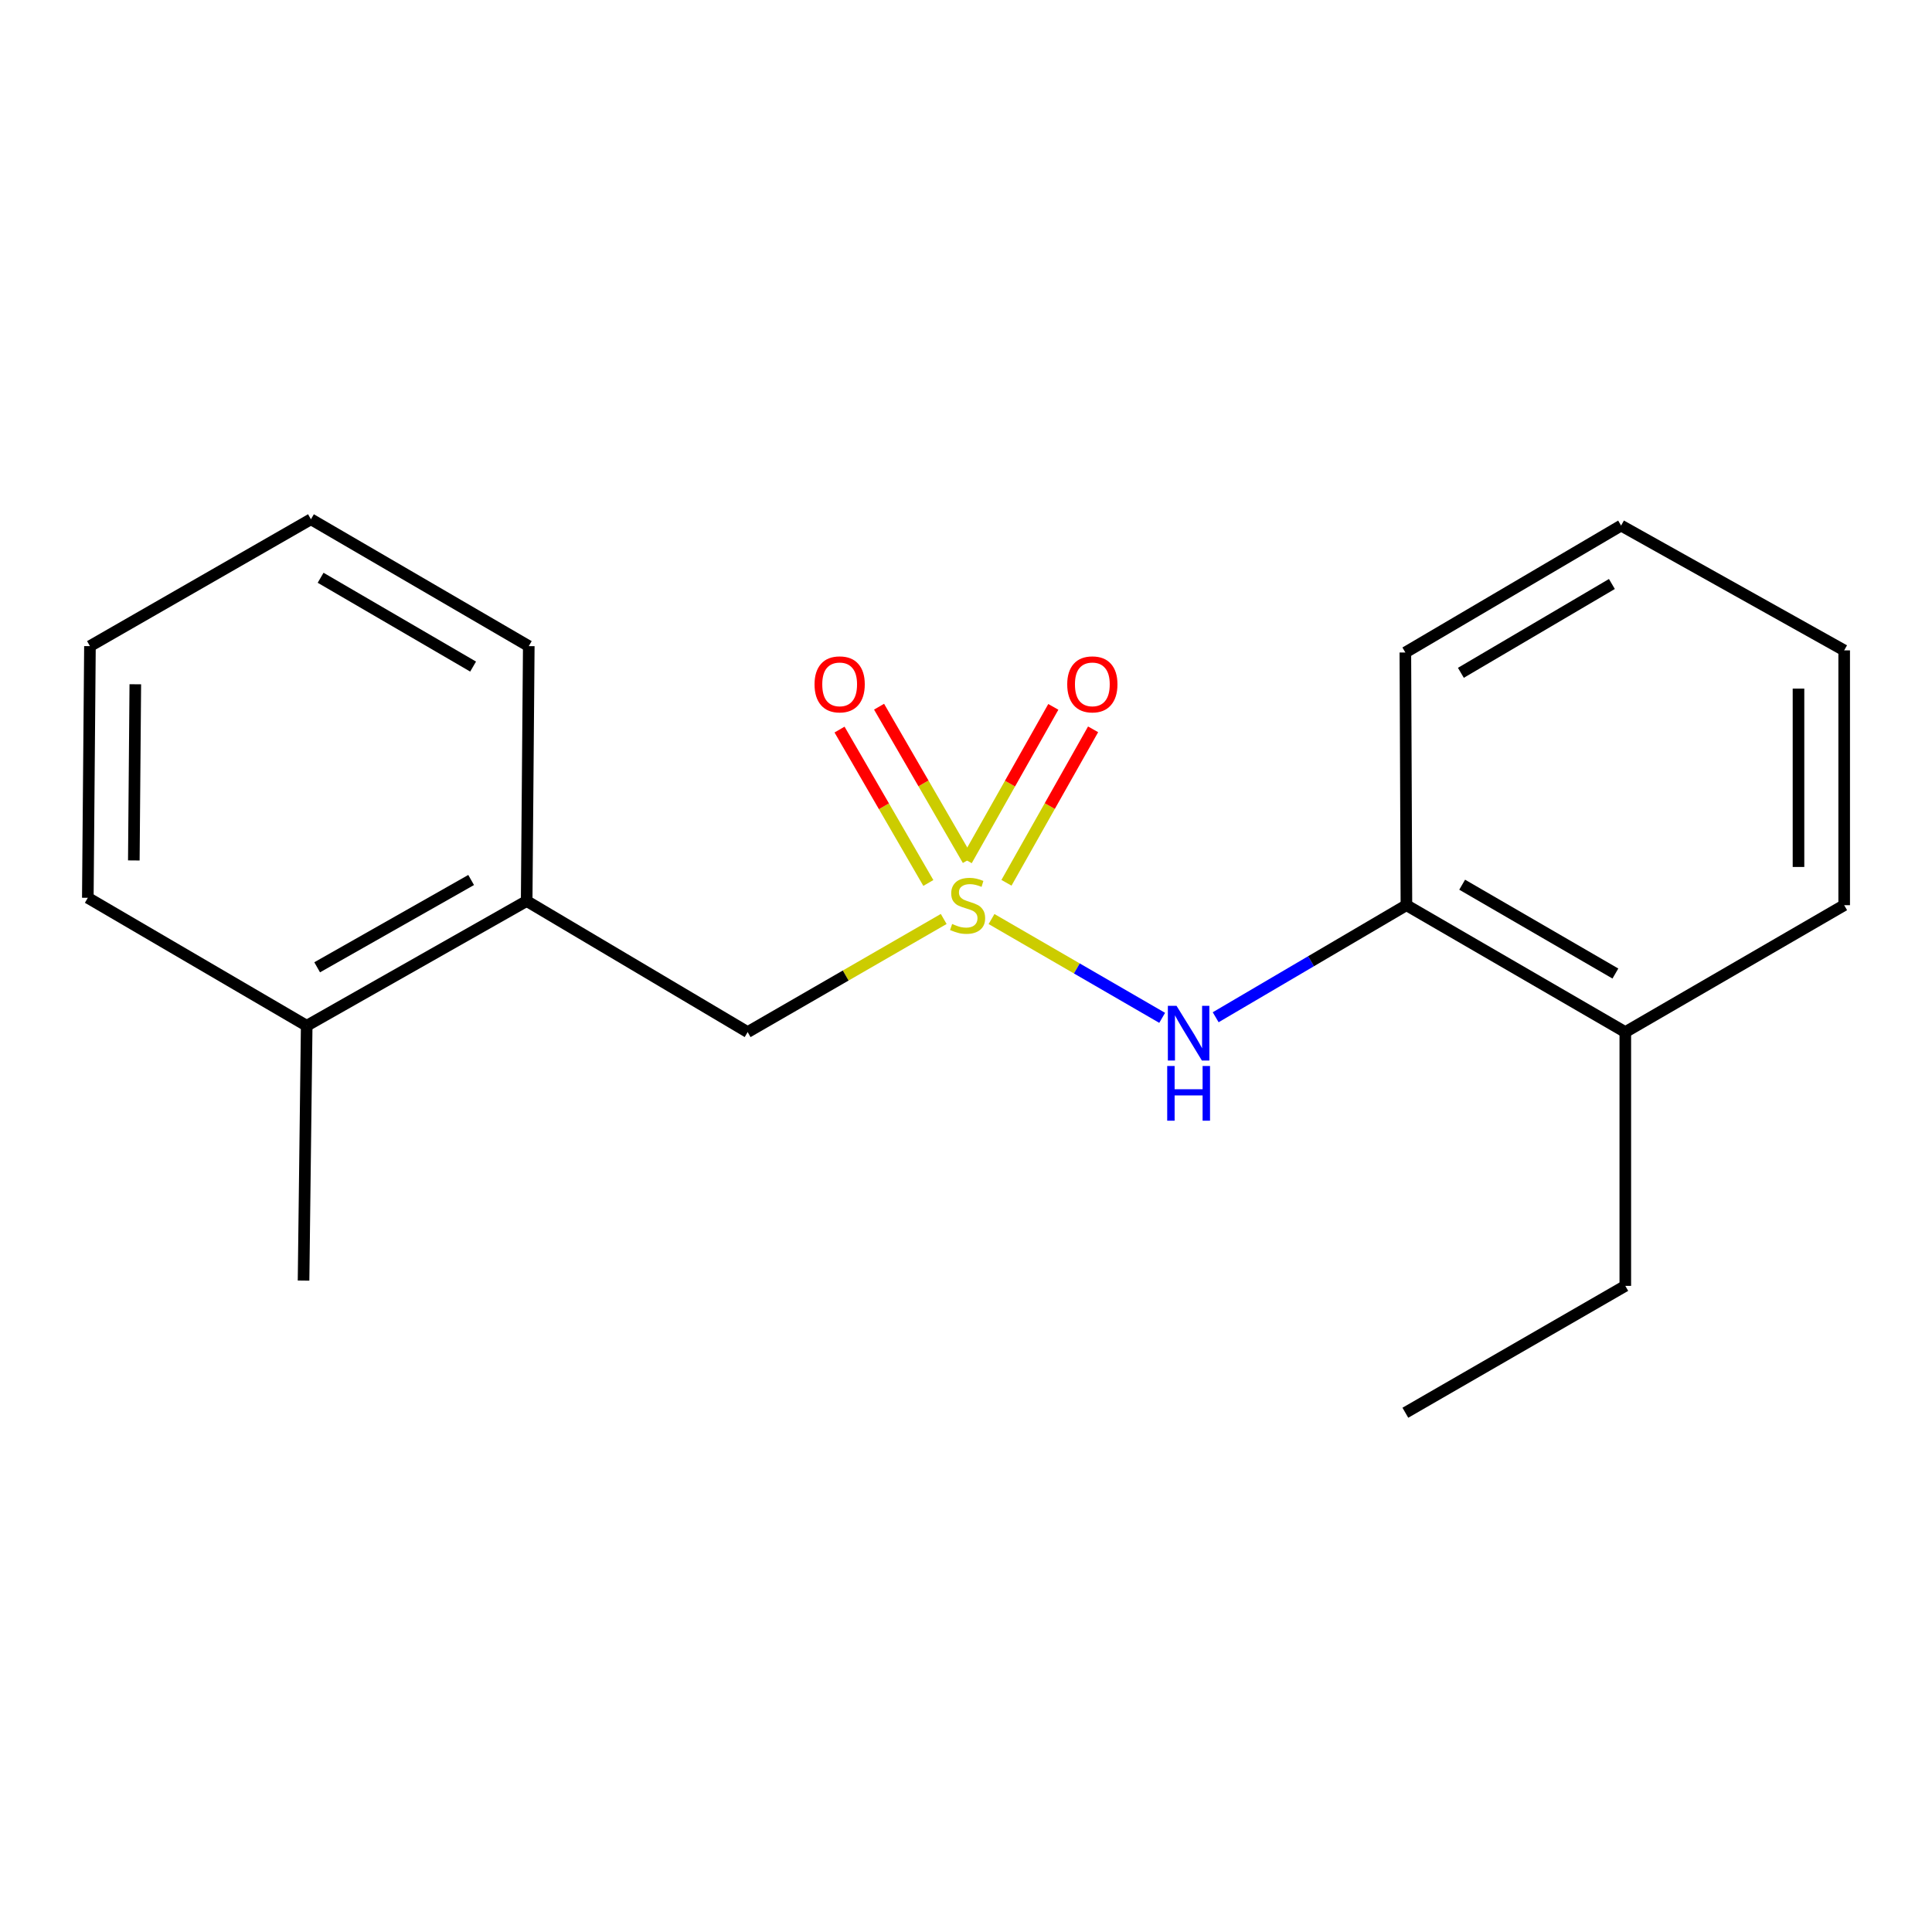 <?xml version='1.0' encoding='iso-8859-1'?>
<svg version='1.1' baseProfile='full'
              xmlns='http://www.w3.org/2000/svg'
                      xmlns:rdkit='http://www.rdkit.org/xml'
                      xmlns:xlink='http://www.w3.org/1999/xlink'
                  xml:space='preserve'
width='1000px' height='1000px' viewBox='0 0 1000 1000'>
<!-- END OF HEADER -->
<rect style='opacity:1.0;fill:#FFFFFF;stroke:none' width='1000' height='1000' x='0' y='0'> </rect>
<path class='bond-0' d='M 513.212,475.695 L 557.374,501.265' style='fill:none;fill-rule:evenodd;stroke:#CCCC00;stroke-width:6px;stroke-linecap:butt;stroke-linejoin:miter;stroke-opacity:1' />
<path class='bond-0' d='M 557.374,501.265 L 601.536,526.835' style='fill:none;fill-rule:evenodd;stroke:#0000FF;stroke-width:6px;stroke-linecap:butt;stroke-linejoin:miter;stroke-opacity:1' />
<path class='bond-1' d='M 488.462,475.659 L 437.723,504.934' style='fill:none;fill-rule:evenodd;stroke:#CCCC00;stroke-width:6px;stroke-linecap:butt;stroke-linejoin:miter;stroke-opacity:1' />
<path class='bond-1' d='M 437.723,504.934 L 386.984,534.208' style='fill:none;fill-rule:evenodd;stroke:#000000;stroke-width:6px;stroke-linecap:butt;stroke-linejoin:miter;stroke-opacity:1' />
<path class='bond-3' d='M 500.972,445.176 L 477.988,405.478' style='fill:none;fill-rule:evenodd;stroke:#CCCC00;stroke-width:6px;stroke-linecap:butt;stroke-linejoin:miter;stroke-opacity:1' />
<path class='bond-3' d='M 477.988,405.478 L 455.004,365.779' style='fill:none;fill-rule:evenodd;stroke:#FF0000;stroke-width:6px;stroke-linecap:butt;stroke-linejoin:miter;stroke-opacity:1' />
<path class='bond-3' d='M 480.508,457.024 L 457.524,417.326' style='fill:none;fill-rule:evenodd;stroke:#CCCC00;stroke-width:6px;stroke-linecap:butt;stroke-linejoin:miter;stroke-opacity:1' />
<path class='bond-3' d='M 457.524,417.326 L 434.54,377.627' style='fill:none;fill-rule:evenodd;stroke:#FF0000;stroke-width:6px;stroke-linecap:butt;stroke-linejoin:miter;stroke-opacity:1' />
<path class='bond-4' d='M 520.948,456.933 L 543.368,417.215' style='fill:none;fill-rule:evenodd;stroke:#CCCC00;stroke-width:6px;stroke-linecap:butt;stroke-linejoin:miter;stroke-opacity:1' />
<path class='bond-4' d='M 543.368,417.215 L 565.787,377.498' style='fill:none;fill-rule:evenodd;stroke:#FF0000;stroke-width:6px;stroke-linecap:butt;stroke-linejoin:miter;stroke-opacity:1' />
<path class='bond-4' d='M 500.356,445.309 L 522.776,405.592' style='fill:none;fill-rule:evenodd;stroke:#CCCC00;stroke-width:6px;stroke-linecap:butt;stroke-linejoin:miter;stroke-opacity:1' />
<path class='bond-4' d='M 522.776,405.592 L 545.195,365.875' style='fill:none;fill-rule:evenodd;stroke:#FF0000;stroke-width:6px;stroke-linecap:butt;stroke-linejoin:miter;stroke-opacity:1' />
<path class='bond-2' d='M 629.232,526.53 L 678.597,497.527' style='fill:none;fill-rule:evenodd;stroke:#0000FF;stroke-width:6px;stroke-linecap:butt;stroke-linejoin:miter;stroke-opacity:1' />
<path class='bond-2' d='M 678.597,497.527 L 727.962,468.524' style='fill:none;fill-rule:evenodd;stroke:#000000;stroke-width:6px;stroke-linecap:butt;stroke-linejoin:miter;stroke-opacity:1' />
<path class='bond-5' d='M 386.984,534.208 L 272.602,466.37' style='fill:none;fill-rule:evenodd;stroke:#000000;stroke-width:6px;stroke-linecap:butt;stroke-linejoin:miter;stroke-opacity:1' />
<path class='bond-6' d='M 727.962,468.524 L 841.254,534.208' style='fill:none;fill-rule:evenodd;stroke:#000000;stroke-width:6px;stroke-linecap:butt;stroke-linejoin:miter;stroke-opacity:1' />
<path class='bond-6' d='M 756.816,457.92 L 836.121,503.899' style='fill:none;fill-rule:evenodd;stroke:#000000;stroke-width:6px;stroke-linecap:butt;stroke-linejoin:miter;stroke-opacity:1' />
<path class='bond-8' d='M 727.962,468.524 L 727.411,337.721' style='fill:none;fill-rule:evenodd;stroke:#000000;stroke-width:6px;stroke-linecap:butt;stroke-linejoin:miter;stroke-opacity:1' />
<path class='bond-7' d='M 272.602,466.37 L 158.746,530.924' style='fill:none;fill-rule:evenodd;stroke:#000000;stroke-width:6px;stroke-linecap:butt;stroke-linejoin:miter;stroke-opacity:1' />
<path class='bond-7' d='M 243.861,455.483 L 164.162,500.671' style='fill:none;fill-rule:evenodd;stroke:#000000;stroke-width:6px;stroke-linecap:butt;stroke-linejoin:miter;stroke-opacity:1' />
<path class='bond-9' d='M 272.602,466.37 L 273.693,334.437' style='fill:none;fill-rule:evenodd;stroke:#000000;stroke-width:6px;stroke-linecap:butt;stroke-linejoin:miter;stroke-opacity:1' />
<path class='bond-10' d='M 841.254,534.208 L 841.254,665.563' style='fill:none;fill-rule:evenodd;stroke:#000000;stroke-width:6px;stroke-linecap:butt;stroke-linejoin:miter;stroke-opacity:1' />
<path class='bond-13' d='M 841.254,534.208 L 954.545,468.524' style='fill:none;fill-rule:evenodd;stroke:#000000;stroke-width:6px;stroke-linecap:butt;stroke-linejoin:miter;stroke-opacity:1' />
<path class='bond-11' d='M 158.746,530.924 L 157.117,662.83' style='fill:none;fill-rule:evenodd;stroke:#000000;stroke-width:6px;stroke-linecap:butt;stroke-linejoin:miter;stroke-opacity:1' />
<path class='bond-12' d='M 158.746,530.924 L 45.455,464.701' style='fill:none;fill-rule:evenodd;stroke:#000000;stroke-width:6px;stroke-linecap:butt;stroke-linejoin:miter;stroke-opacity:1' />
<path class='bond-15' d='M 727.411,337.721 L 839.073,272.038' style='fill:none;fill-rule:evenodd;stroke:#000000;stroke-width:6px;stroke-linecap:butt;stroke-linejoin:miter;stroke-opacity:1' />
<path class='bond-15' d='M 756.149,348.25 L 834.313,302.272' style='fill:none;fill-rule:evenodd;stroke:#000000;stroke-width:6px;stroke-linecap:butt;stroke-linejoin:miter;stroke-opacity:1' />
<path class='bond-16' d='M 273.693,334.437 L 160.94,268.767' style='fill:none;fill-rule:evenodd;stroke:#000000;stroke-width:6px;stroke-linecap:butt;stroke-linejoin:miter;stroke-opacity:1' />
<path class='bond-16' d='M 244.879,345.02 L 165.952,299.05' style='fill:none;fill-rule:evenodd;stroke:#000000;stroke-width:6px;stroke-linecap:butt;stroke-linejoin:miter;stroke-opacity:1' />
<path class='bond-14' d='M 841.254,665.563 L 727.411,731.233' style='fill:none;fill-rule:evenodd;stroke:#000000;stroke-width:6px;stroke-linecap:butt;stroke-linejoin:miter;stroke-opacity:1' />
<path class='bond-19' d='M 45.455,464.701 L 46.558,334.437' style='fill:none;fill-rule:evenodd;stroke:#000000;stroke-width:6px;stroke-linecap:butt;stroke-linejoin:miter;stroke-opacity:1' />
<path class='bond-19' d='M 69.265,445.362 L 70.038,354.177' style='fill:none;fill-rule:evenodd;stroke:#000000;stroke-width:6px;stroke-linecap:butt;stroke-linejoin:miter;stroke-opacity:1' />
<path class='bond-17' d='M 954.545,468.524 L 954.545,336.631' style='fill:none;fill-rule:evenodd;stroke:#000000;stroke-width:6px;stroke-linecap:butt;stroke-linejoin:miter;stroke-opacity:1' />
<path class='bond-17' d='M 930.899,448.74 L 930.899,356.415' style='fill:none;fill-rule:evenodd;stroke:#000000;stroke-width:6px;stroke-linecap:butt;stroke-linejoin:miter;stroke-opacity:1' />
<path class='bond-20' d='M 839.073,272.038 L 954.545,336.631' style='fill:none;fill-rule:evenodd;stroke:#000000;stroke-width:6px;stroke-linecap:butt;stroke-linejoin:miter;stroke-opacity:1' />
<path class='bond-18' d='M 160.94,268.767 L 46.558,334.437' style='fill:none;fill-rule:evenodd;stroke:#000000;stroke-width:6px;stroke-linecap:butt;stroke-linejoin:miter;stroke-opacity:1' />
<path  class='atom-0' d='M 492.828 478.244
Q 493.148 478.364, 494.468 478.924
Q 495.788 479.484, 497.228 479.844
Q 498.708 480.164, 500.148 480.164
Q 502.828 480.164, 504.388 478.884
Q 505.948 477.564, 505.948 475.284
Q 505.948 473.724, 505.148 472.764
Q 504.388 471.804, 503.188 471.284
Q 501.988 470.764, 499.988 470.164
Q 497.468 469.404, 495.948 468.684
Q 494.468 467.964, 493.388 466.444
Q 492.348 464.924, 492.348 462.364
Q 492.348 458.804, 494.748 456.604
Q 497.188 454.404, 501.988 454.404
Q 505.268 454.404, 508.988 455.964
L 508.068 459.044
Q 504.668 457.644, 502.108 457.644
Q 499.348 457.644, 497.828 458.804
Q 496.308 459.924, 496.348 461.884
Q 496.348 463.404, 497.108 464.324
Q 497.908 465.244, 499.028 465.764
Q 500.188 466.284, 502.108 466.884
Q 504.668 467.684, 506.188 468.484
Q 507.708 469.284, 508.788 470.924
Q 509.908 472.524, 509.908 475.284
Q 509.908 479.204, 507.268 481.324
Q 504.668 483.404, 500.308 483.404
Q 497.788 483.404, 495.868 482.844
Q 493.988 482.324, 491.748 481.404
L 492.828 478.244
' fill='#CCCC00'/>
<path  class='atom-1' d='M 608.963 520.6
L 618.243 535.6
Q 619.163 537.08, 620.643 539.76
Q 622.123 542.44, 622.203 542.6
L 622.203 520.6
L 625.963 520.6
L 625.963 548.92
L 622.083 548.92
L 612.123 532.52
Q 610.963 530.6, 609.723 528.4
Q 608.523 526.2, 608.163 525.52
L 608.163 548.92
L 604.483 548.92
L 604.483 520.6
L 608.963 520.6
' fill='#0000FF'/>
<path  class='atom-1' d='M 604.143 551.752
L 607.983 551.752
L 607.983 563.792
L 622.463 563.792
L 622.463 551.752
L 626.303 551.752
L 626.303 580.072
L 622.463 580.072
L 622.463 566.992
L 607.983 566.992
L 607.983 580.072
L 604.143 580.072
L 604.143 551.752
' fill='#0000FF'/>
<path  class='atom-4' d='M 421.605 354.222
Q 421.605 347.422, 424.965 343.622
Q 428.325 339.822, 434.605 339.822
Q 440.885 339.822, 444.245 343.622
Q 447.605 347.422, 447.605 354.222
Q 447.605 361.102, 444.205 365.022
Q 440.805 368.902, 434.605 368.902
Q 428.365 368.902, 424.965 365.022
Q 421.605 361.142, 421.605 354.222
M 434.605 365.702
Q 438.925 365.702, 441.245 362.822
Q 443.605 359.902, 443.605 354.222
Q 443.605 348.662, 441.245 345.862
Q 438.925 343.022, 434.605 343.022
Q 430.285 343.022, 427.925 345.822
Q 425.605 348.622, 425.605 354.222
Q 425.605 359.942, 427.925 362.822
Q 430.285 365.702, 434.605 365.702
' fill='#FF0000'/>
<path  class='atom-5' d='M 552.395 354.222
Q 552.395 347.422, 555.755 343.622
Q 559.115 339.822, 565.395 339.822
Q 571.675 339.822, 575.035 343.622
Q 578.395 347.422, 578.395 354.222
Q 578.395 361.102, 574.995 365.022
Q 571.595 368.902, 565.395 368.902
Q 559.155 368.902, 555.755 365.022
Q 552.395 361.142, 552.395 354.222
M 565.395 365.702
Q 569.715 365.702, 572.035 362.822
Q 574.395 359.902, 574.395 354.222
Q 574.395 348.662, 572.035 345.862
Q 569.715 343.022, 565.395 343.022
Q 561.075 343.022, 558.715 345.822
Q 556.395 348.622, 556.395 354.222
Q 556.395 359.942, 558.715 362.822
Q 561.075 365.702, 565.395 365.702
' fill='#FF0000'/>
</svg>
